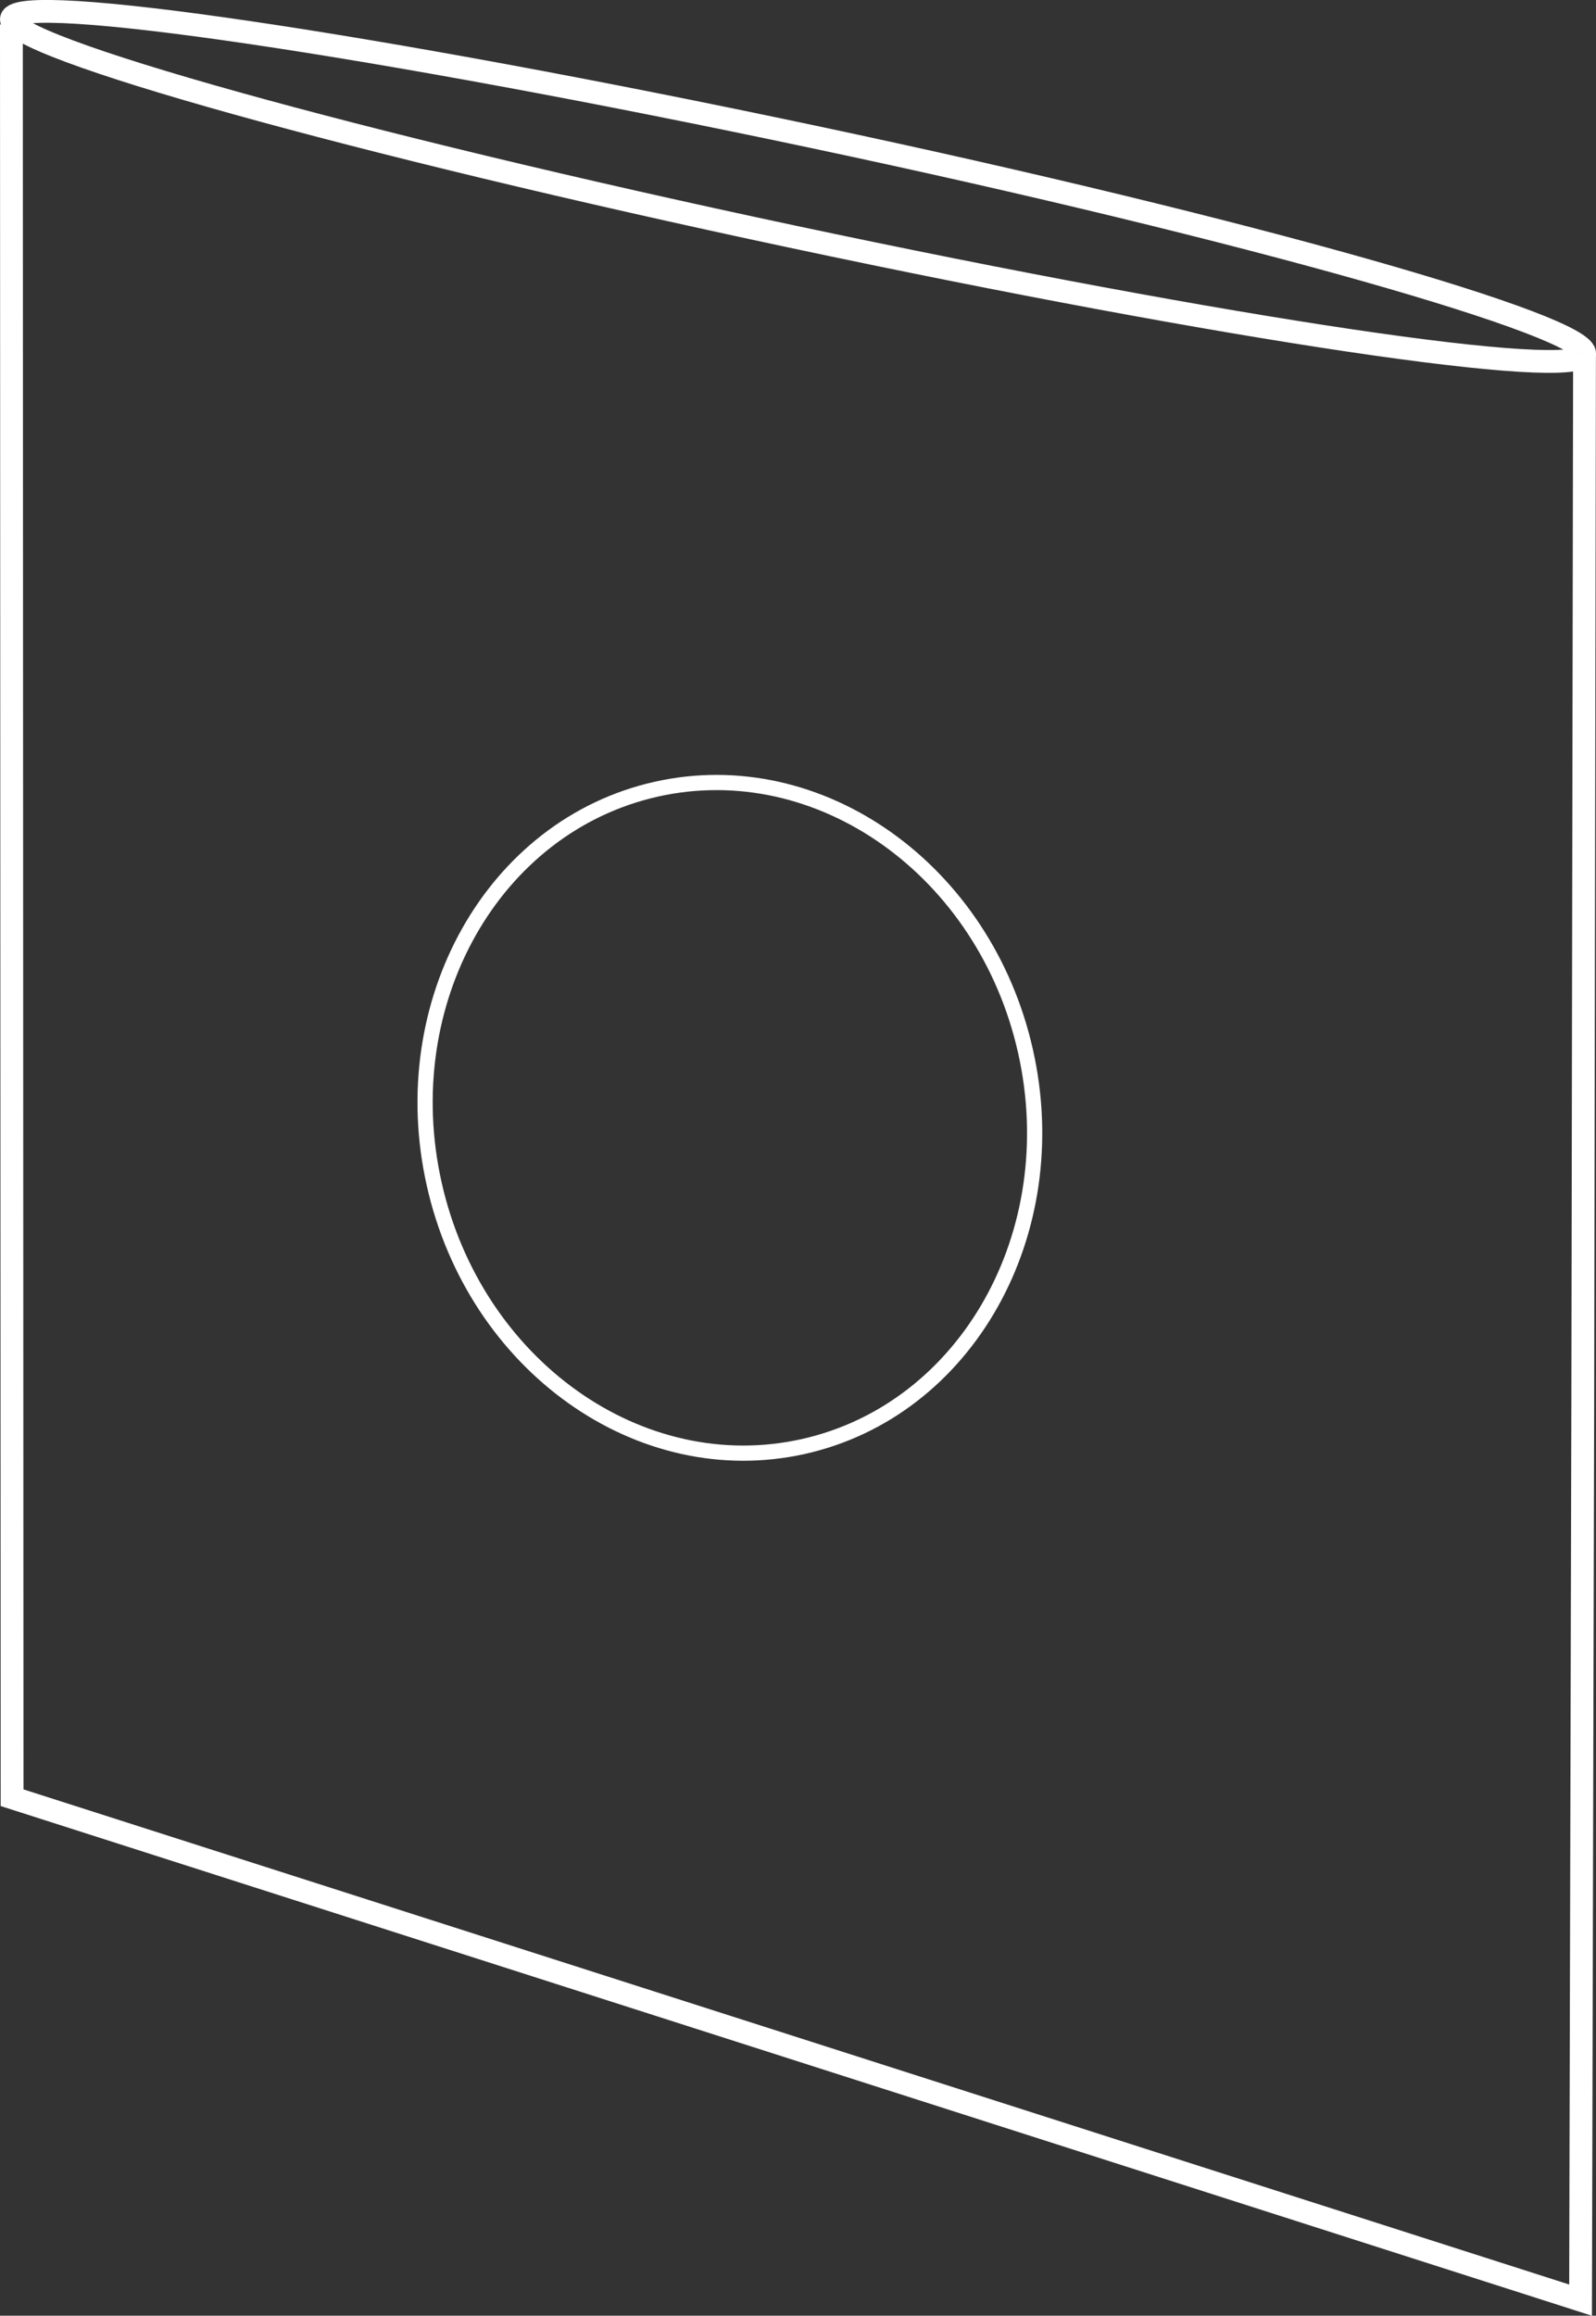 <svg id="Layer_1" data-name="Layer 1" xmlns="http://www.w3.org/2000/svg" viewBox="0 0 209.93 304.53">
  <rect x="0" y="0" width="209.93" height="304.53" fill="#333333" stroke="none"/>
  <title>7&amp;quot;-Discobag-CentreHole-TopOpening</title>
  <polyline points="208.42 46.57 208.19 184.16 207.9 302.48 1.59 236.41 1.5 3.22" style="fill: none;stroke: #fff;stroke-miterlimit: 10;stroke-width: 3px;fill-rule: evenodd"/>
  <path d="M208.42,46.57c-.77,3.61-46.77-3.24-104.24-15.46S.74,6.07,1.51,2.45,49.49,5.82,107,18,209.19,43,208.42,46.57" style="fill: none;stroke: #fff;stroke-miterlimit: 10;stroke-width: 3px;fill-rule: evenodd"/>
  <path d="M134.9,138.29c5.34,23.87-7.74,47.12-29.22,51.93S62.46,179.57,57.11,155.7s7.74-47.11,29.22-51.92,43.23,10.64,48.57,34.51" style="fill: none;stroke: #fff;stroke-miterlimit: 10;stroke-width: 2px;fill-rule: evenodd"/>
</svg>
